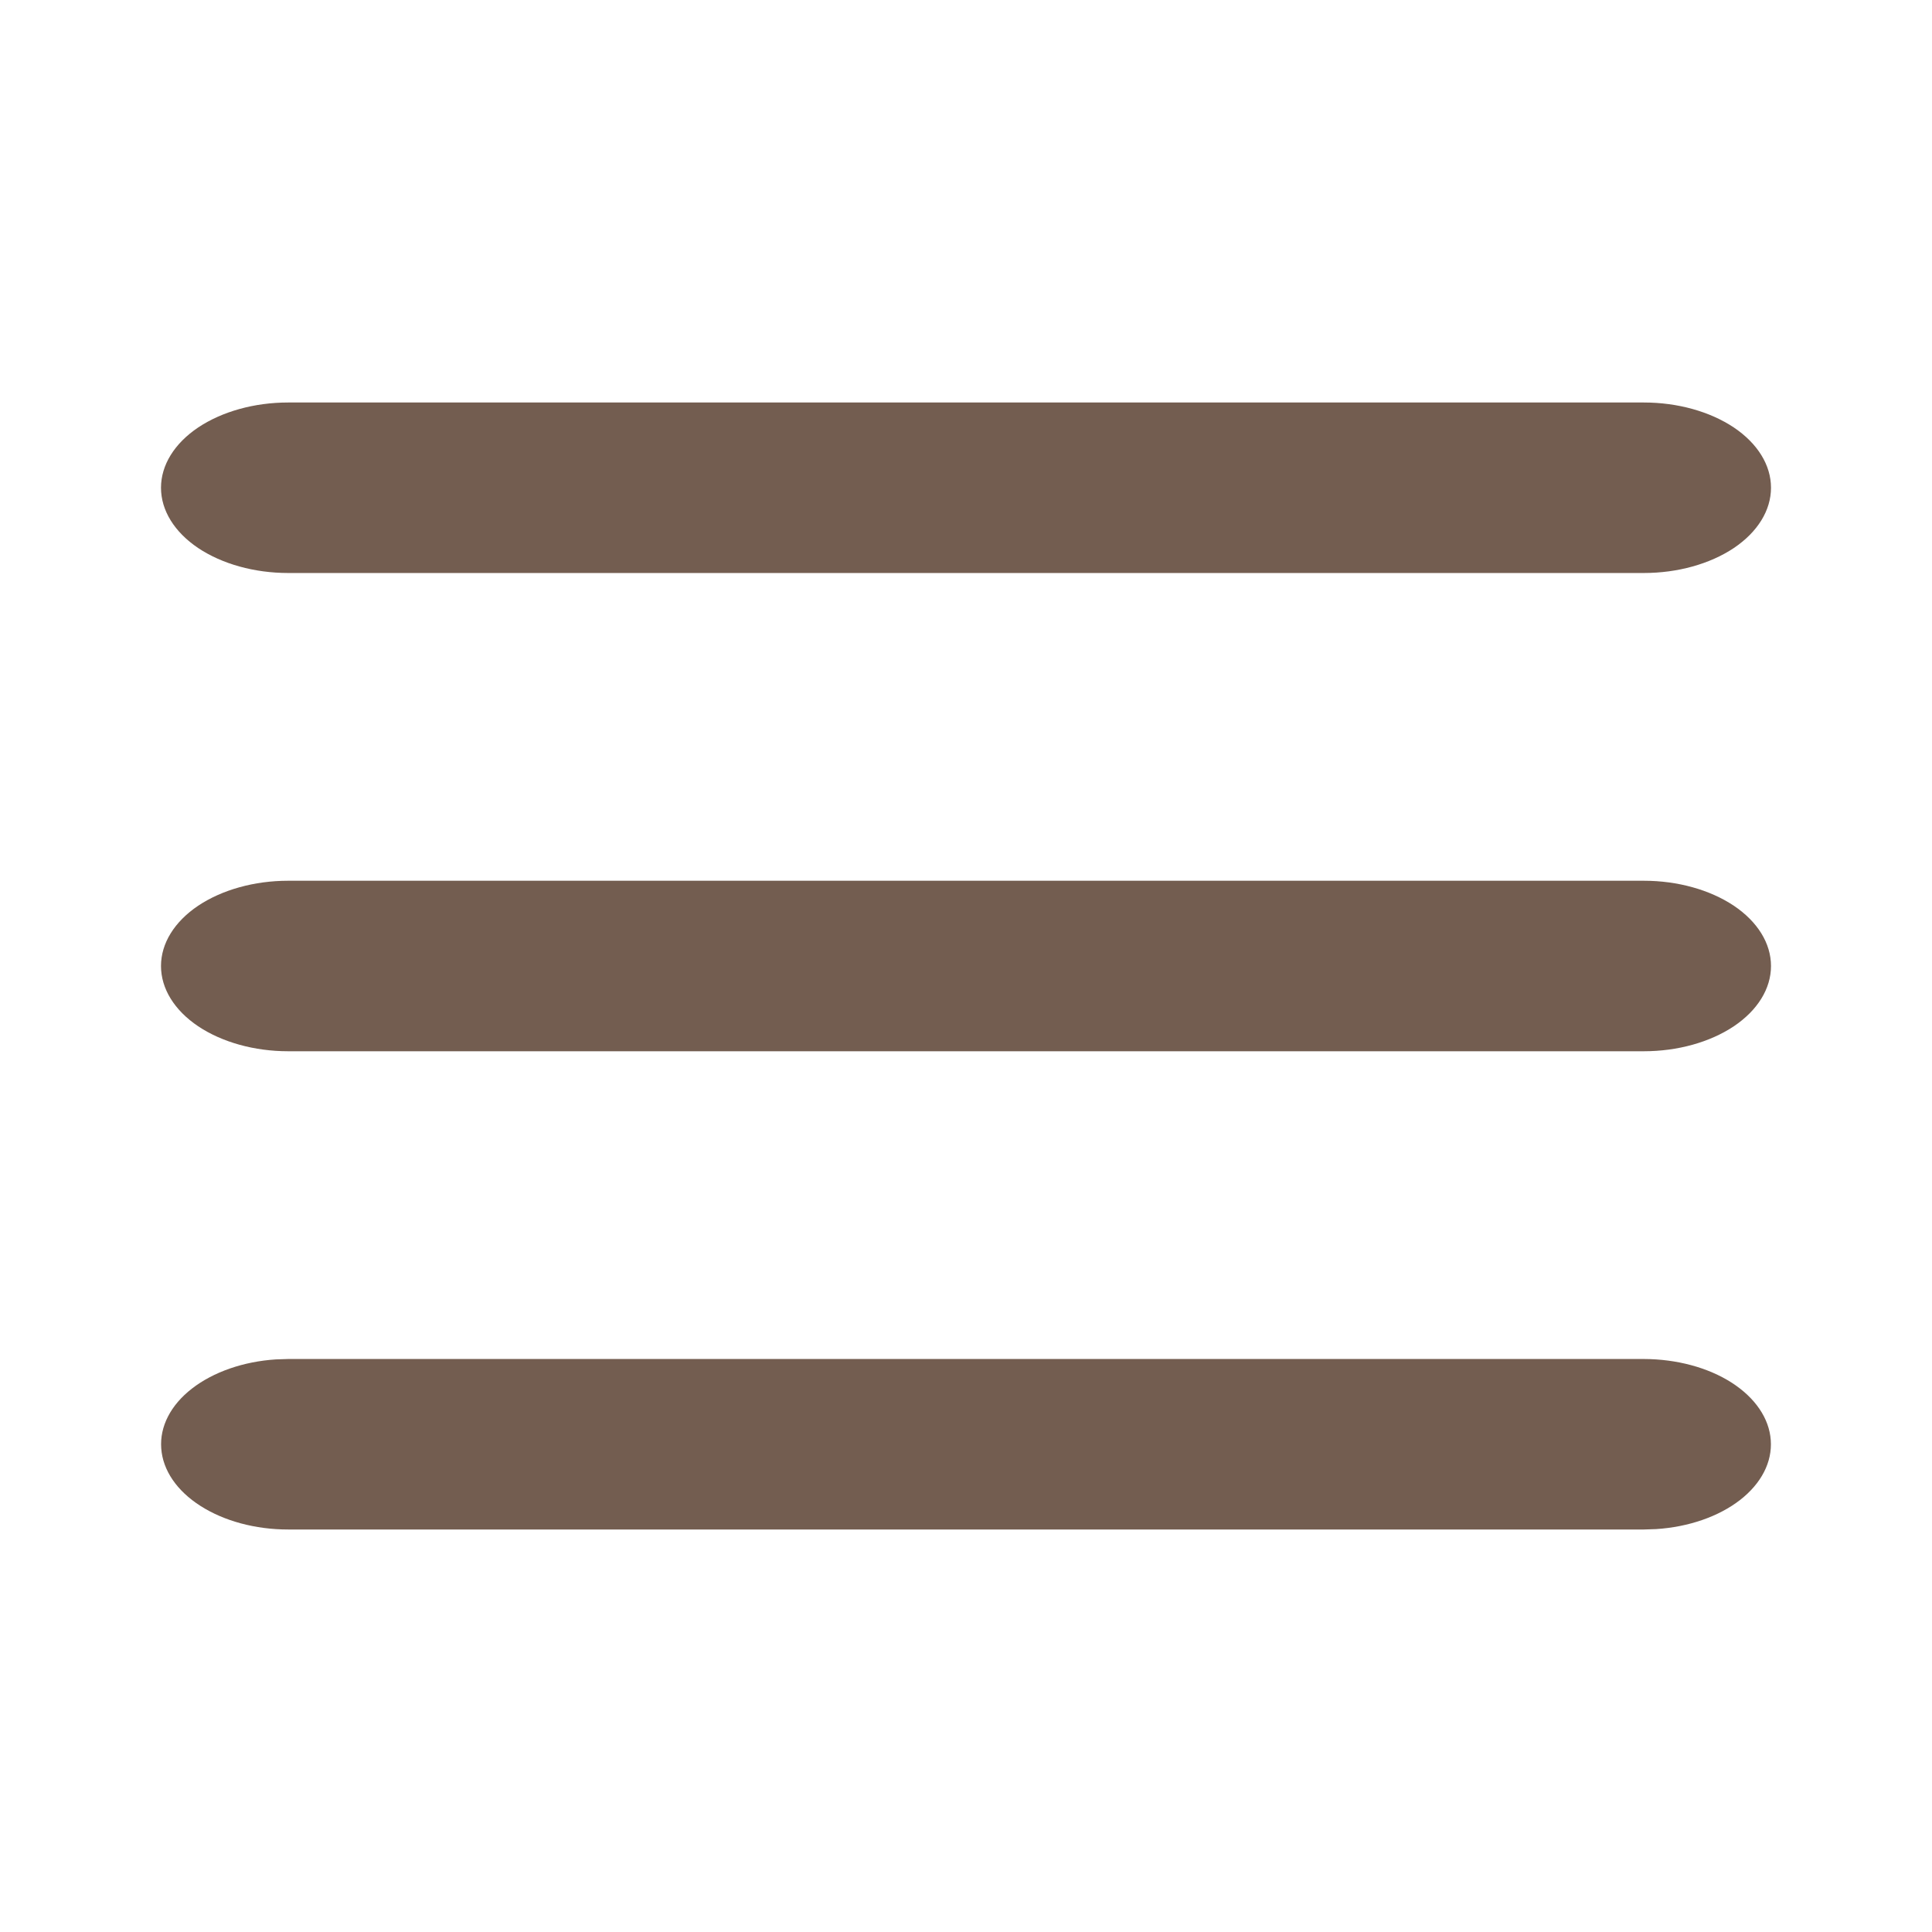 <?xml version="1.0" encoding="UTF-8"?> <svg xmlns="http://www.w3.org/2000/svg" width="24" height="24" viewBox="0 0 24 24" fill="none"><path d="M20.421 16.882C20.826 16.883 21.216 16.987 21.51 17.175C21.803 17.363 21.978 17.619 21.997 17.89C22.017 18.162 21.88 18.428 21.615 18.634C21.349 18.84 20.976 18.969 20.573 18.995L20.421 19H3.579C3.173 19 2.784 18.895 2.49 18.707C2.197 18.52 2.022 18.264 2.003 17.992C1.983 17.721 2.12 17.454 2.385 17.249C2.651 17.043 3.024 16.913 3.427 16.887L3.579 16.882H20.421ZM20.421 10.941C20.84 10.941 21.241 11.053 21.538 11.251C21.834 11.45 22 11.719 22 12C22 12.281 21.834 12.55 21.538 12.749C21.241 12.947 20.84 13.059 20.421 13.059H3.579C3.16 13.059 2.759 12.947 2.462 12.749C2.166 12.55 2 12.281 2 12C2 11.719 2.166 11.45 2.462 11.251C2.759 11.053 3.16 10.941 3.579 10.941H20.421ZM20.421 5C20.84 5 21.241 5.112 21.538 5.31C21.834 5.509 22 5.778 22 6.059C22 6.34 21.834 6.609 21.538 6.808C21.241 7.006 20.84 7.118 20.421 7.118H3.579C3.16 7.118 2.759 7.006 2.462 6.808C2.166 6.609 2 6.34 2 6.059C2 5.778 2.166 5.509 2.462 5.31C2.759 5.112 3.16 5 3.579 5H20.421Z" fill="#735D50"></path></svg> 